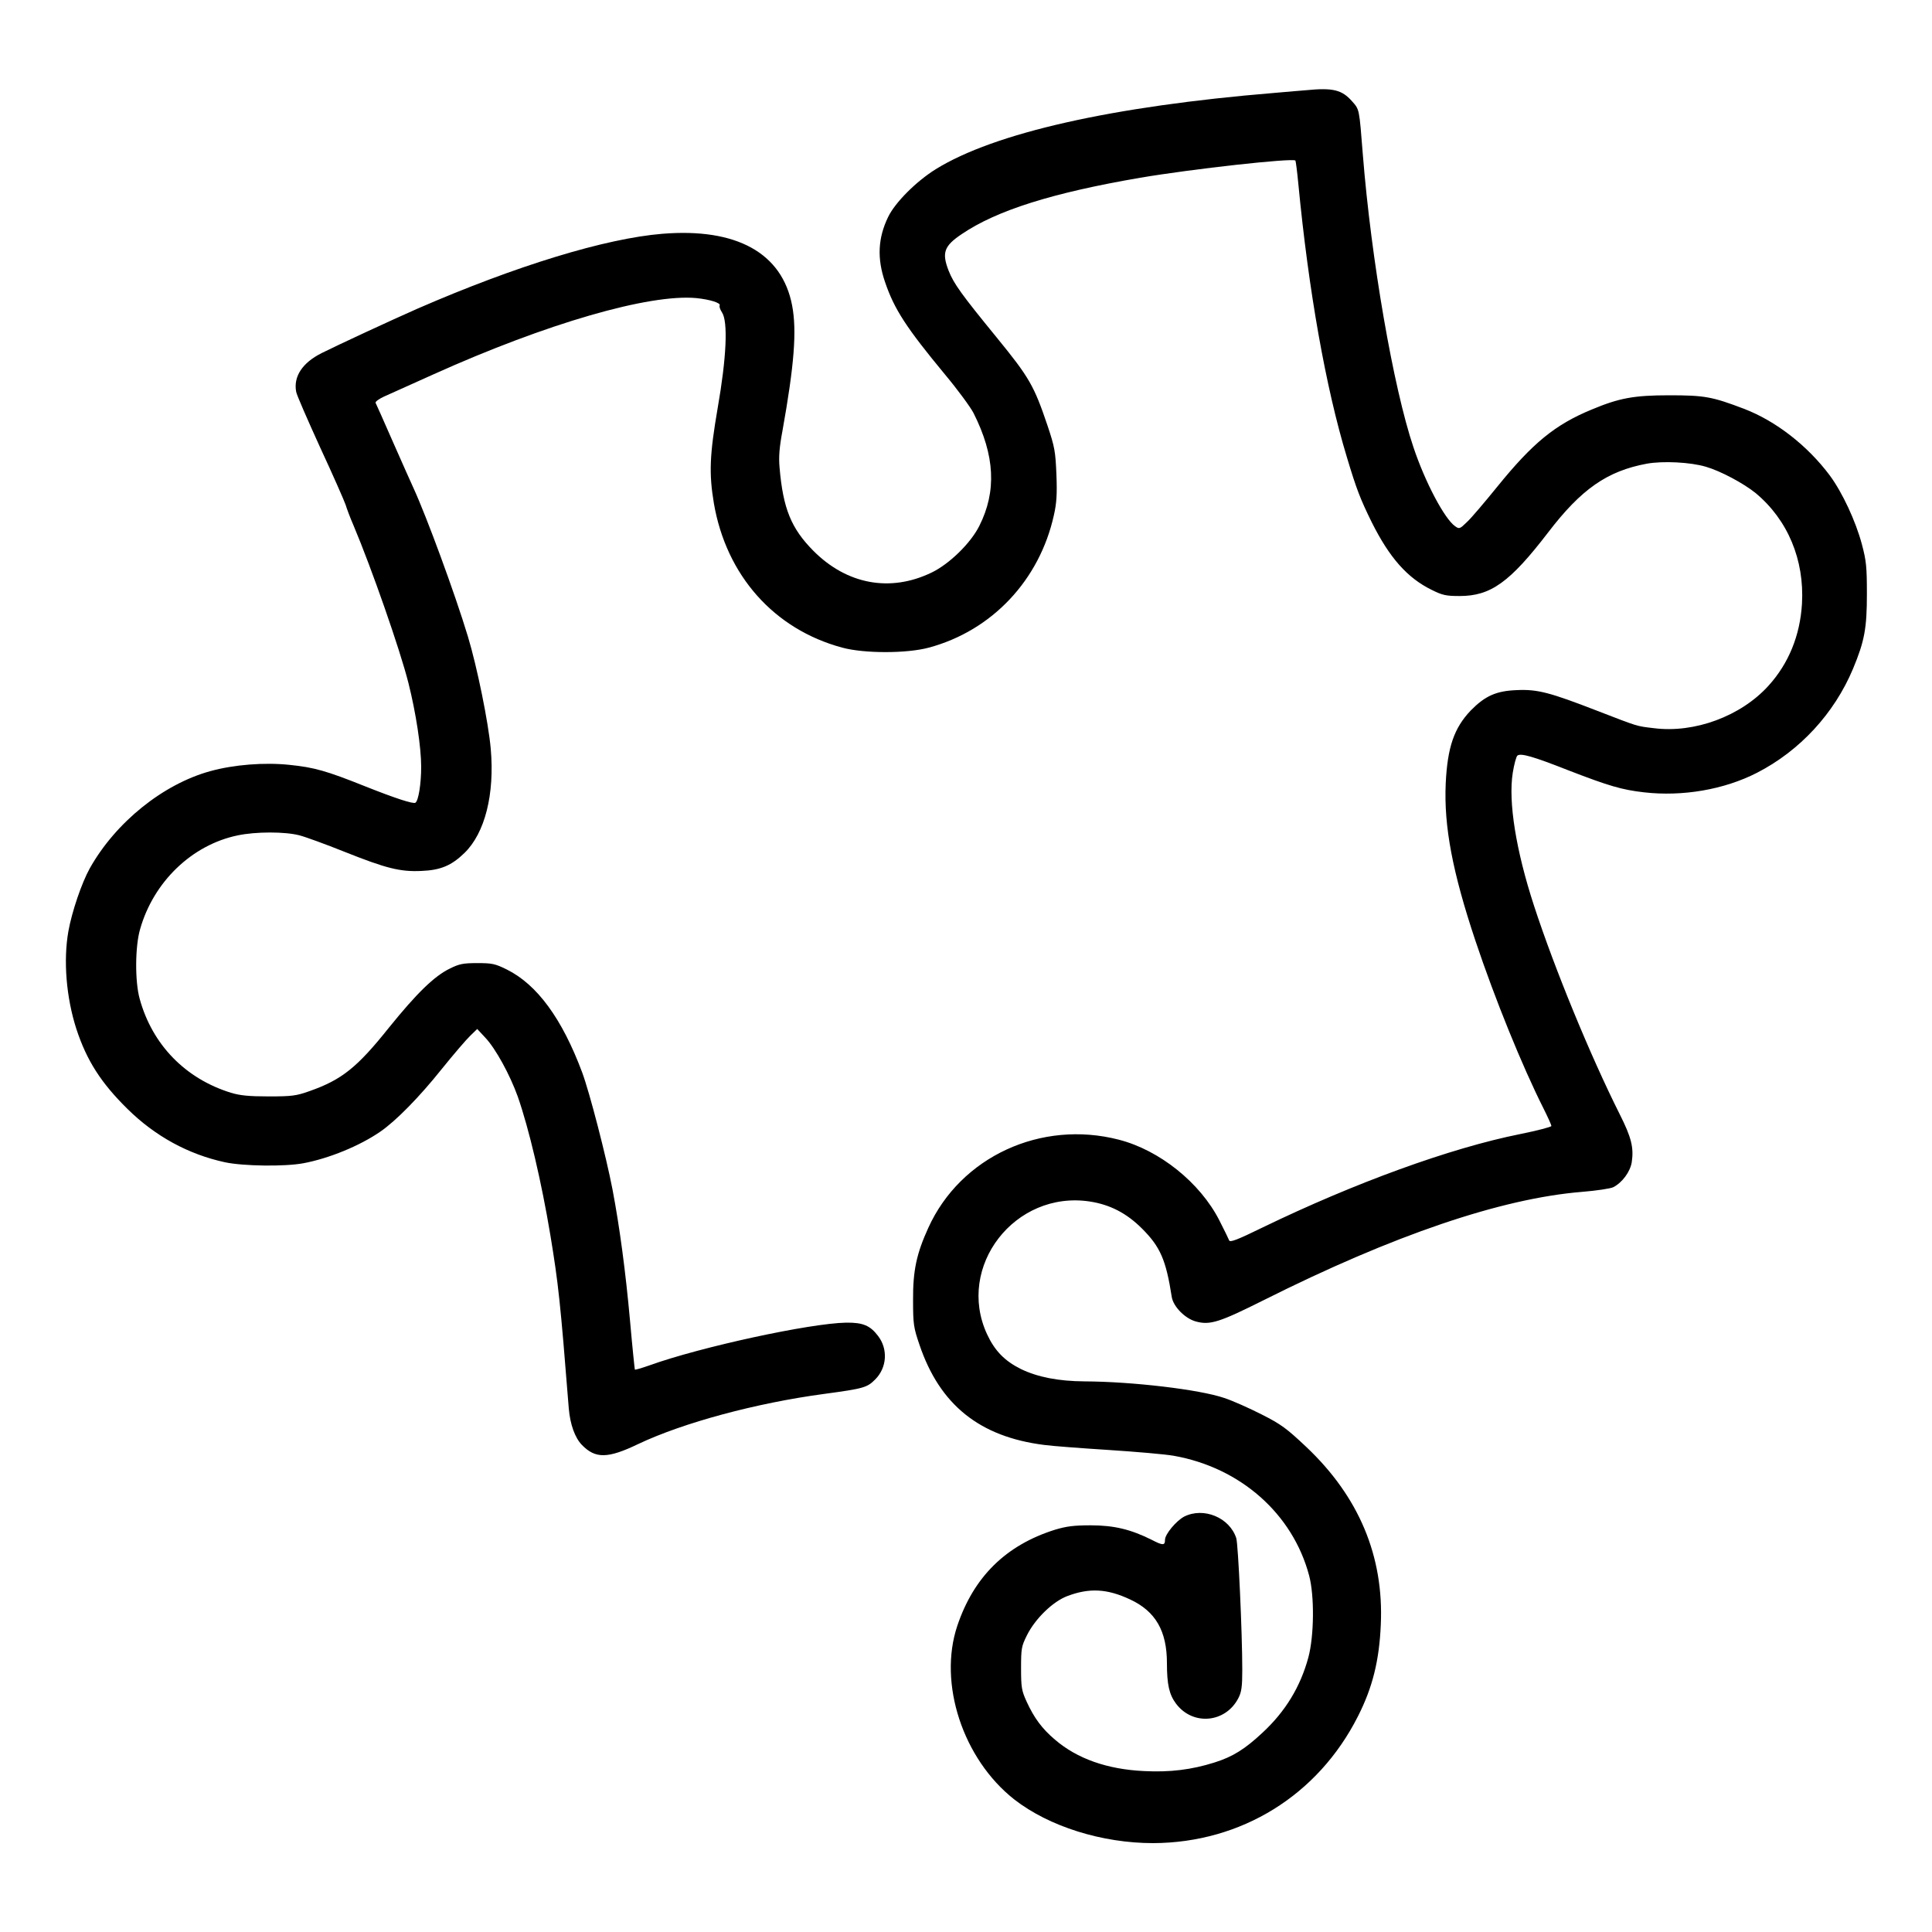 <?xml version="1.0" standalone="no"?>
<!DOCTYPE svg PUBLIC "-//W3C//DTD SVG 20010904//EN"
 "http://www.w3.org/TR/2001/REC-SVG-20010904/DTD/svg10.dtd">
<svg version="1.0" xmlns="http://www.w3.org/2000/svg"
 width="1000pt" height="1000pt" viewBox="0 0 1000 1000"
 preserveAspectRatio="xMidYMid meet">
<g transform="translate(0,1000) scale(0.1,-0.1)"
fill="#000000" stroke="none">
<path d="M6760 9533 c-19 -1 -93 -8 -165 -14 -838 -69 -1449 -207 -1752 -395
-101 -63 -210 -172 -246 -247 -53 -109 -58 -215 -16 -337 48 -141 109 -235
310 -478 66 -79 132 -169 148 -200 111 -220 120 -405 30 -584 -45 -90 -156
-198 -248 -242 -214 -103 -438 -61 -611 113 -115 116 -157 219 -175 431 -5 55
-1 105 15 190 61 341 75 518 50 649 -52 272 -288 402 -671 371 -295 -24 -757
-165 -1269 -388 -134 -59 -408 -186 -496 -230 -99 -50 -146 -121 -131 -200 2
-15 59 -145 125 -290 67 -144 125 -277 131 -295 5 -17 23 -66 41 -107 94 -223
240 -641 284 -815 39 -155 66 -333 66 -434 0 -88 -14 -176 -30 -186 -12 -7
-104 23 -260 85 -200 80 -263 98 -391 111 -131 14 -289 1 -409 -32 -246 -67
-492 -266 -625 -503 -42 -75 -93 -225 -111 -326 -27 -152 -11 -343 41 -505 54
-165 128 -280 265 -415 143 -141 315 -235 505 -276 95 -20 308 -23 405 -5 133
25 292 90 399 164 80 55 201 178 316 322 62 77 129 155 149 174 l36 35 42 -45
c53 -56 127 -191 168 -305 58 -166 123 -442 169 -719 41 -250 51 -339 95 -895
7 -83 32 -152 68 -189 70 -72 134 -71 292 5 232 110 610 212 961 259 207 28
223 33 265 75 61 61 67 157 15 225 -41 54 -78 70 -165 69 -187 -3 -755 -126
-1018 -221 -40 -14 -74 -24 -76 -22 -1 2 -13 116 -25 253 -23 255 -54 487 -91
681 -33 171 -118 500 -157 605 -104 278 -233 454 -390 532 -61 30 -76 33 -153
33 -72 0 -93 -4 -141 -28 -81 -39 -172 -128 -315 -305 -166 -208 -245 -271
-413 -330 -68 -24 -90 -27 -211 -27 -103 0 -149 5 -195 19 -236 73 -407 249
-472 486 -25 89 -24 271 2 360 69 245 268 437 505 486 94 20 247 20 321 0 31
-8 135 -46 230 -84 218 -87 290 -105 400 -100 100 4 156 28 223 93 106 103
157 304 136 540 -12 135 -70 421 -118 580 -67 222 -214 621 -281 767 -11 24
-59 131 -106 238 -47 107 -88 200 -91 205 -2 6 17 20 43 32 27 12 143 64 258
116 584 263 1116 417 1360 394 69 -7 127 -25 120 -38 -3 -5 2 -21 12 -36 32
-48 23 -236 -22 -493 -42 -244 -46 -340 -20 -495 64 -373 311 -652 664 -747
113 -31 335 -31 449 0 327 88 573 350 647 686 14 62 17 108 13 210 -5 120 -9
142 -46 253 -70 207 -94 249 -263 456 -183 224 -222 278 -249 346 -36 93 -24
128 69 190 180 122 468 213 923 291 271 46 788 103 803 89 2 -3 9 -56 15 -119
53 -554 142 -1056 251 -1415 50 -167 70 -218 129 -338 92 -184 184 -288 310
-350 56 -28 75 -32 145 -32 161 0 260 71 458 329 172 225 306 318 511 356 83
15 226 8 306 -16 76 -22 195 -86 257 -136 167 -139 253 -346 240 -573 -10
-165 -69 -309 -173 -424 -143 -158 -383 -247 -594 -220 -92 11 -78 7 -293 90
-245 95 -309 112 -416 107 -107 -4 -164 -30 -238 -105 -87 -91 -121 -191 -130
-378 -10 -222 35 -459 154 -815 100 -299 242 -649 353 -869 22 -44 40 -84 40
-89 0 -5 -73 -24 -162 -42 -360 -72 -855 -252 -1332 -483 -133 -65 -170 -79
-174 -67 -3 8 -26 55 -51 104 -99 194 -309 363 -520 417 -402 104 -819 -88
-986 -456 -61 -134 -80 -221 -79 -375 0 -125 3 -142 33 -230 105 -311 311
-477 646 -519 44 -6 194 -17 333 -26 140 -9 291 -22 337 -30 345 -61 616 -300
701 -620 28 -105 26 -312 -4 -424 -41 -151 -118 -279 -238 -390 -90 -84 -153
-124 -249 -154 -118 -37 -229 -51 -364 -44 -190 9 -346 64 -461 163 -66 56
-107 111 -146 196 -26 57 -29 73 -29 173 0 102 2 114 30 170 43 87 135 176
210 204 114 43 206 38 325 -18 131 -61 190 -163 190 -329 0 -112 12 -163 47
-210 87 -116 257 -100 323 29 16 31 20 59 20 145 0 194 -21 648 -31 682 -34
107 -169 163 -270 112 -41 -22 -99 -91 -99 -120 0 -30 -11 -30 -69 0 -108 54
-195 75 -316 75 -87 0 -125 -5 -185 -23 -254 -80 -420 -244 -505 -497 -100
-298 29 -690 295 -899 180 -140 454 -226 719 -226 456 2 853 247 1060 657 75
148 110 287 118 474 16 354 -113 662 -386 920 -102 96 -130 117 -231 168 -63
32 -150 71 -193 85 -128 44 -477 85 -723 86 -136 1 -243 22 -330 64 -84 42
-135 94 -175 180 -162 350 144 746 532 687 104 -16 190 -60 270 -140 95 -95
124 -162 154 -354 8 -50 69 -112 125 -127 73 -20 122 -4 350 110 674 338 1231
527 1649 561 74 6 147 17 161 24 47 24 88 80 96 130 11 75 -2 128 -62 247
-153 305 -338 755 -444 1080 -93 285 -134 537 -110 688 7 44 18 84 24 89 17
14 81 -4 266 -77 207 -80 275 -100 389 -113 200 -23 415 14 585 101 222 114
400 307 497 538 60 144 72 211 72 387 0 140 -3 172 -26 258 -32 120 -101 268
-166 356 -115 154 -279 282 -444 345 -165 63 -205 70 -387 70 -182 0 -259 -14
-402 -74 -189 -78 -305 -173 -488 -399 -65 -80 -135 -163 -157 -183 -37 -36
-40 -37 -61 -22 -55 38 -156 229 -216 409 -104 308 -219 973 -262 1515 -19
239 -17 232 -56 276 -52 59 -99 71 -238 57z"/>
</g>
</svg>
